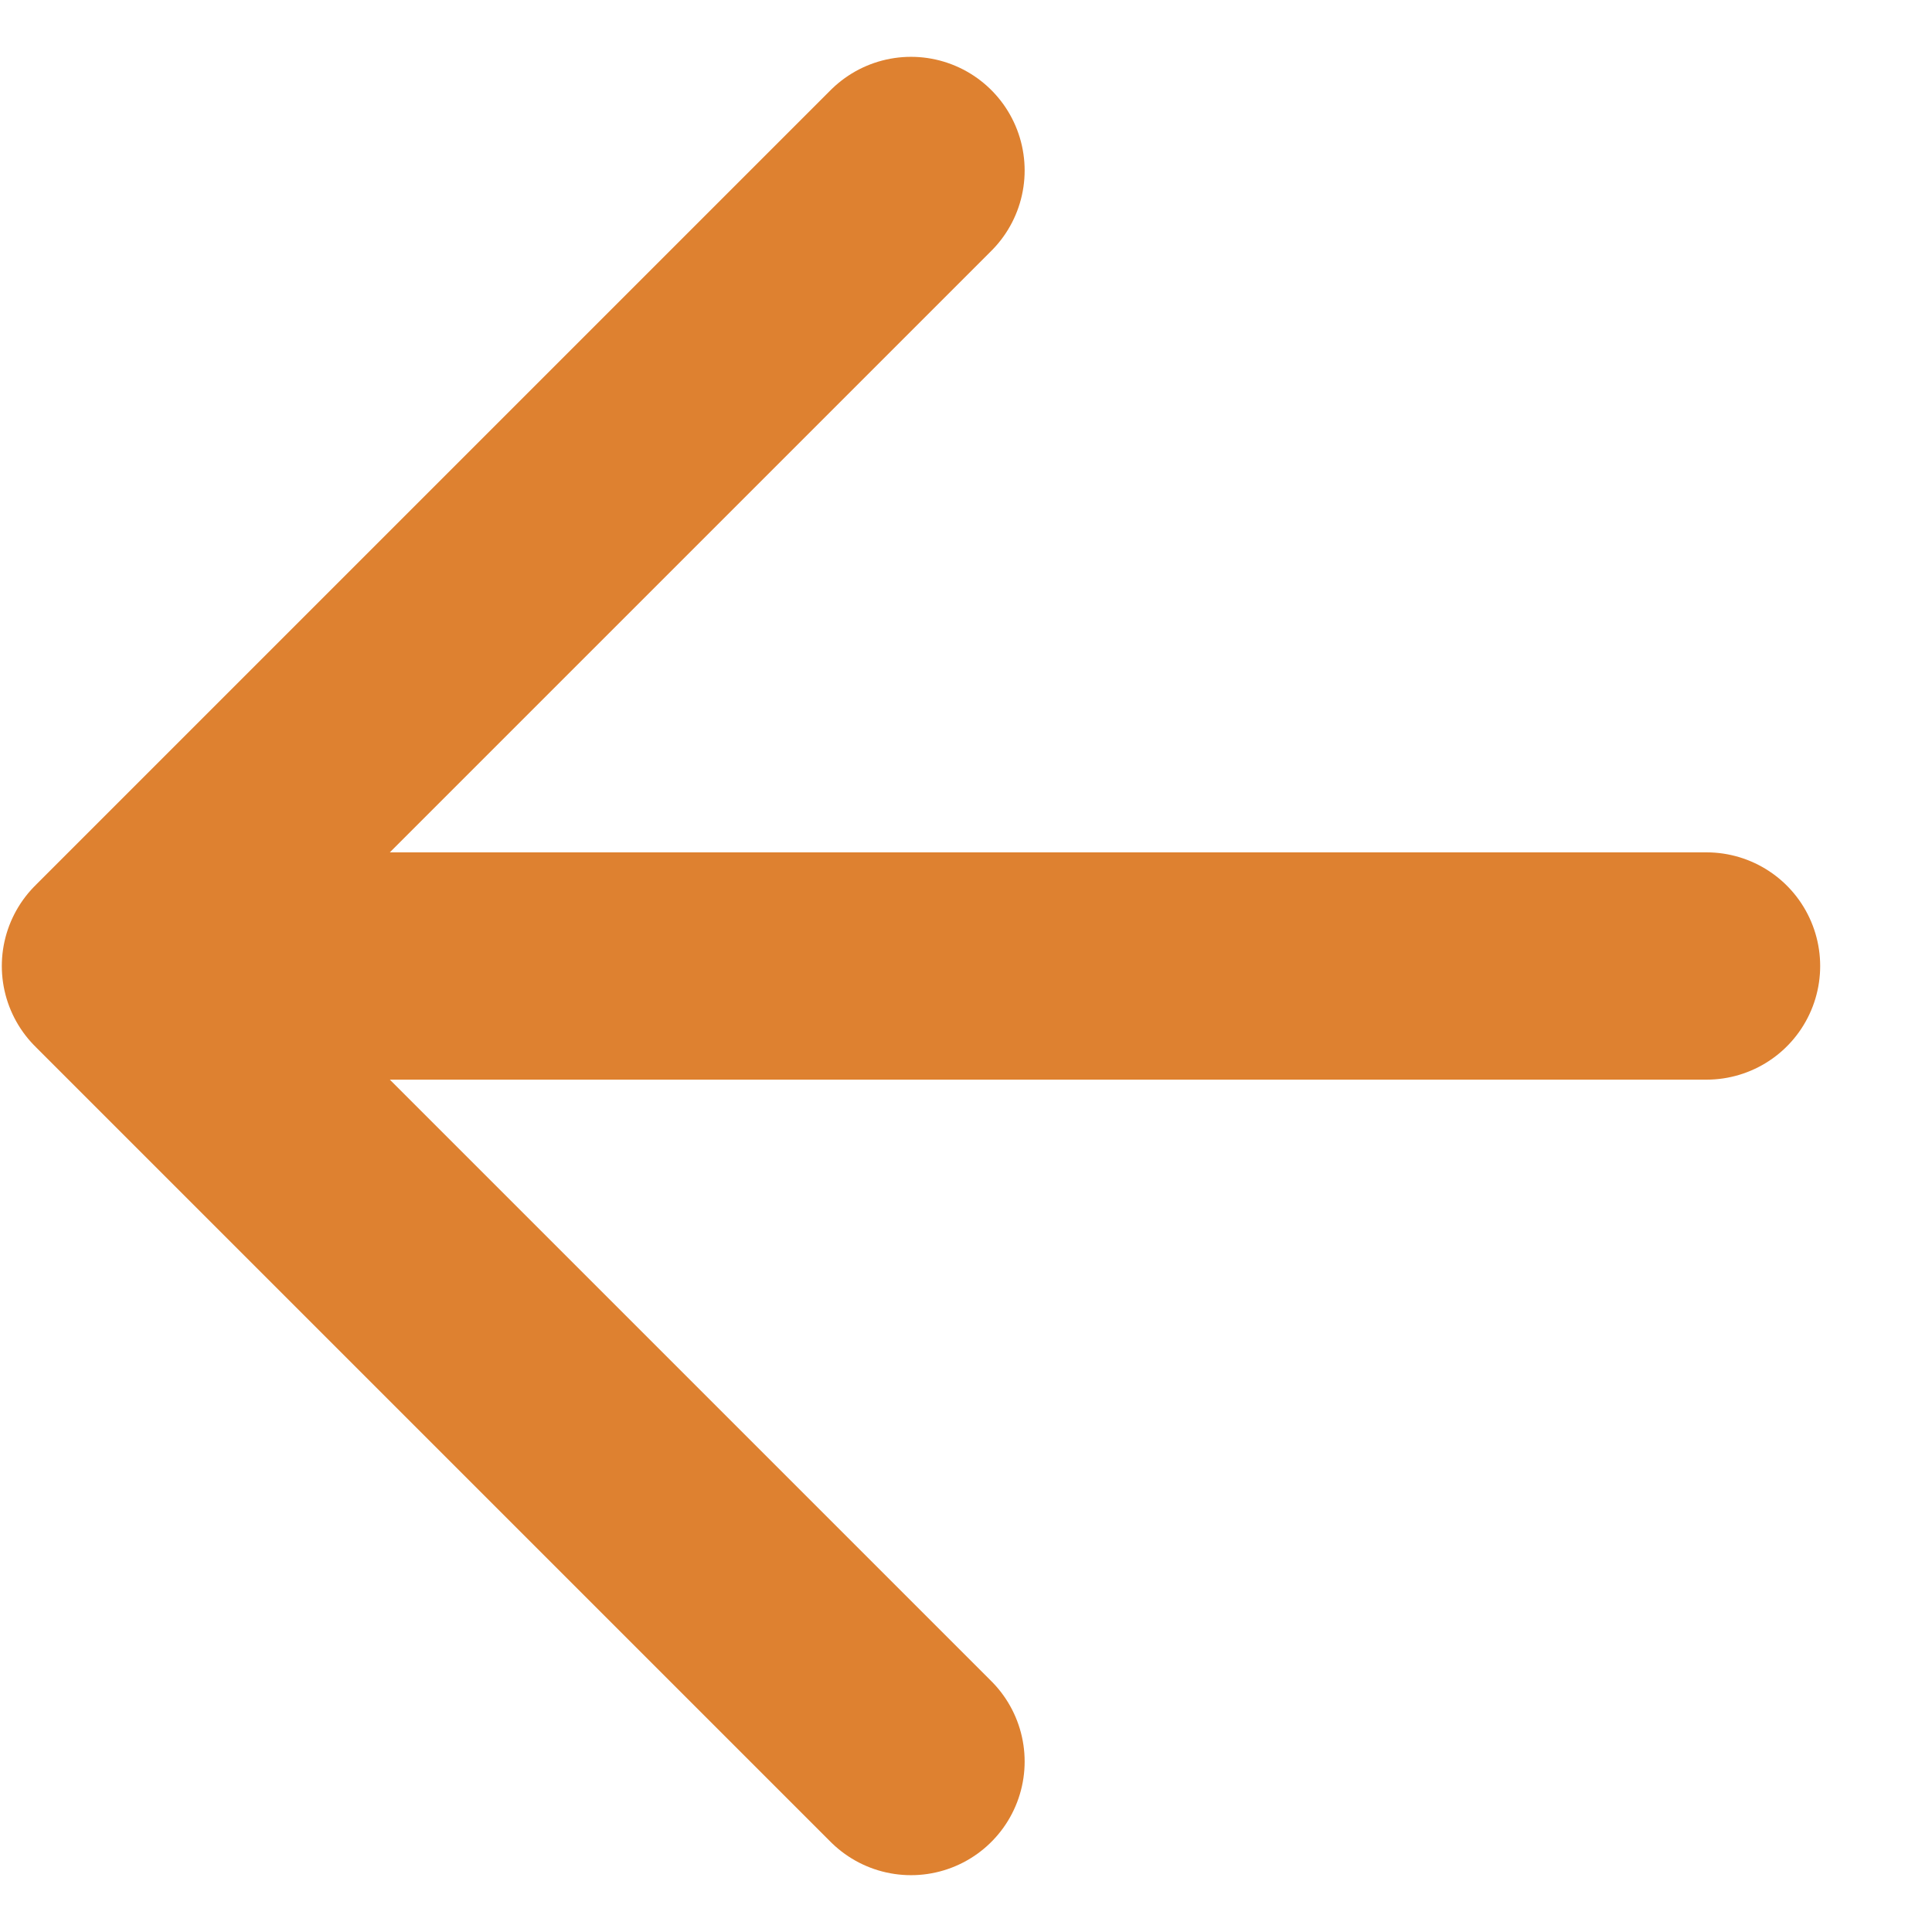 <svg width="17" height="17" viewBox="0 0 17 17" fill="none" xmlns="http://www.w3.org/2000/svg">
<path id="Icon" d="M15.016 8.5H1.016M1.016 8.5L8.016 15.5M1.016 8.5L8.016 1.5" stroke="#DE8130" stroke-width="2" stroke-linecap="round" stroke-linejoin="round"/>
</svg>
